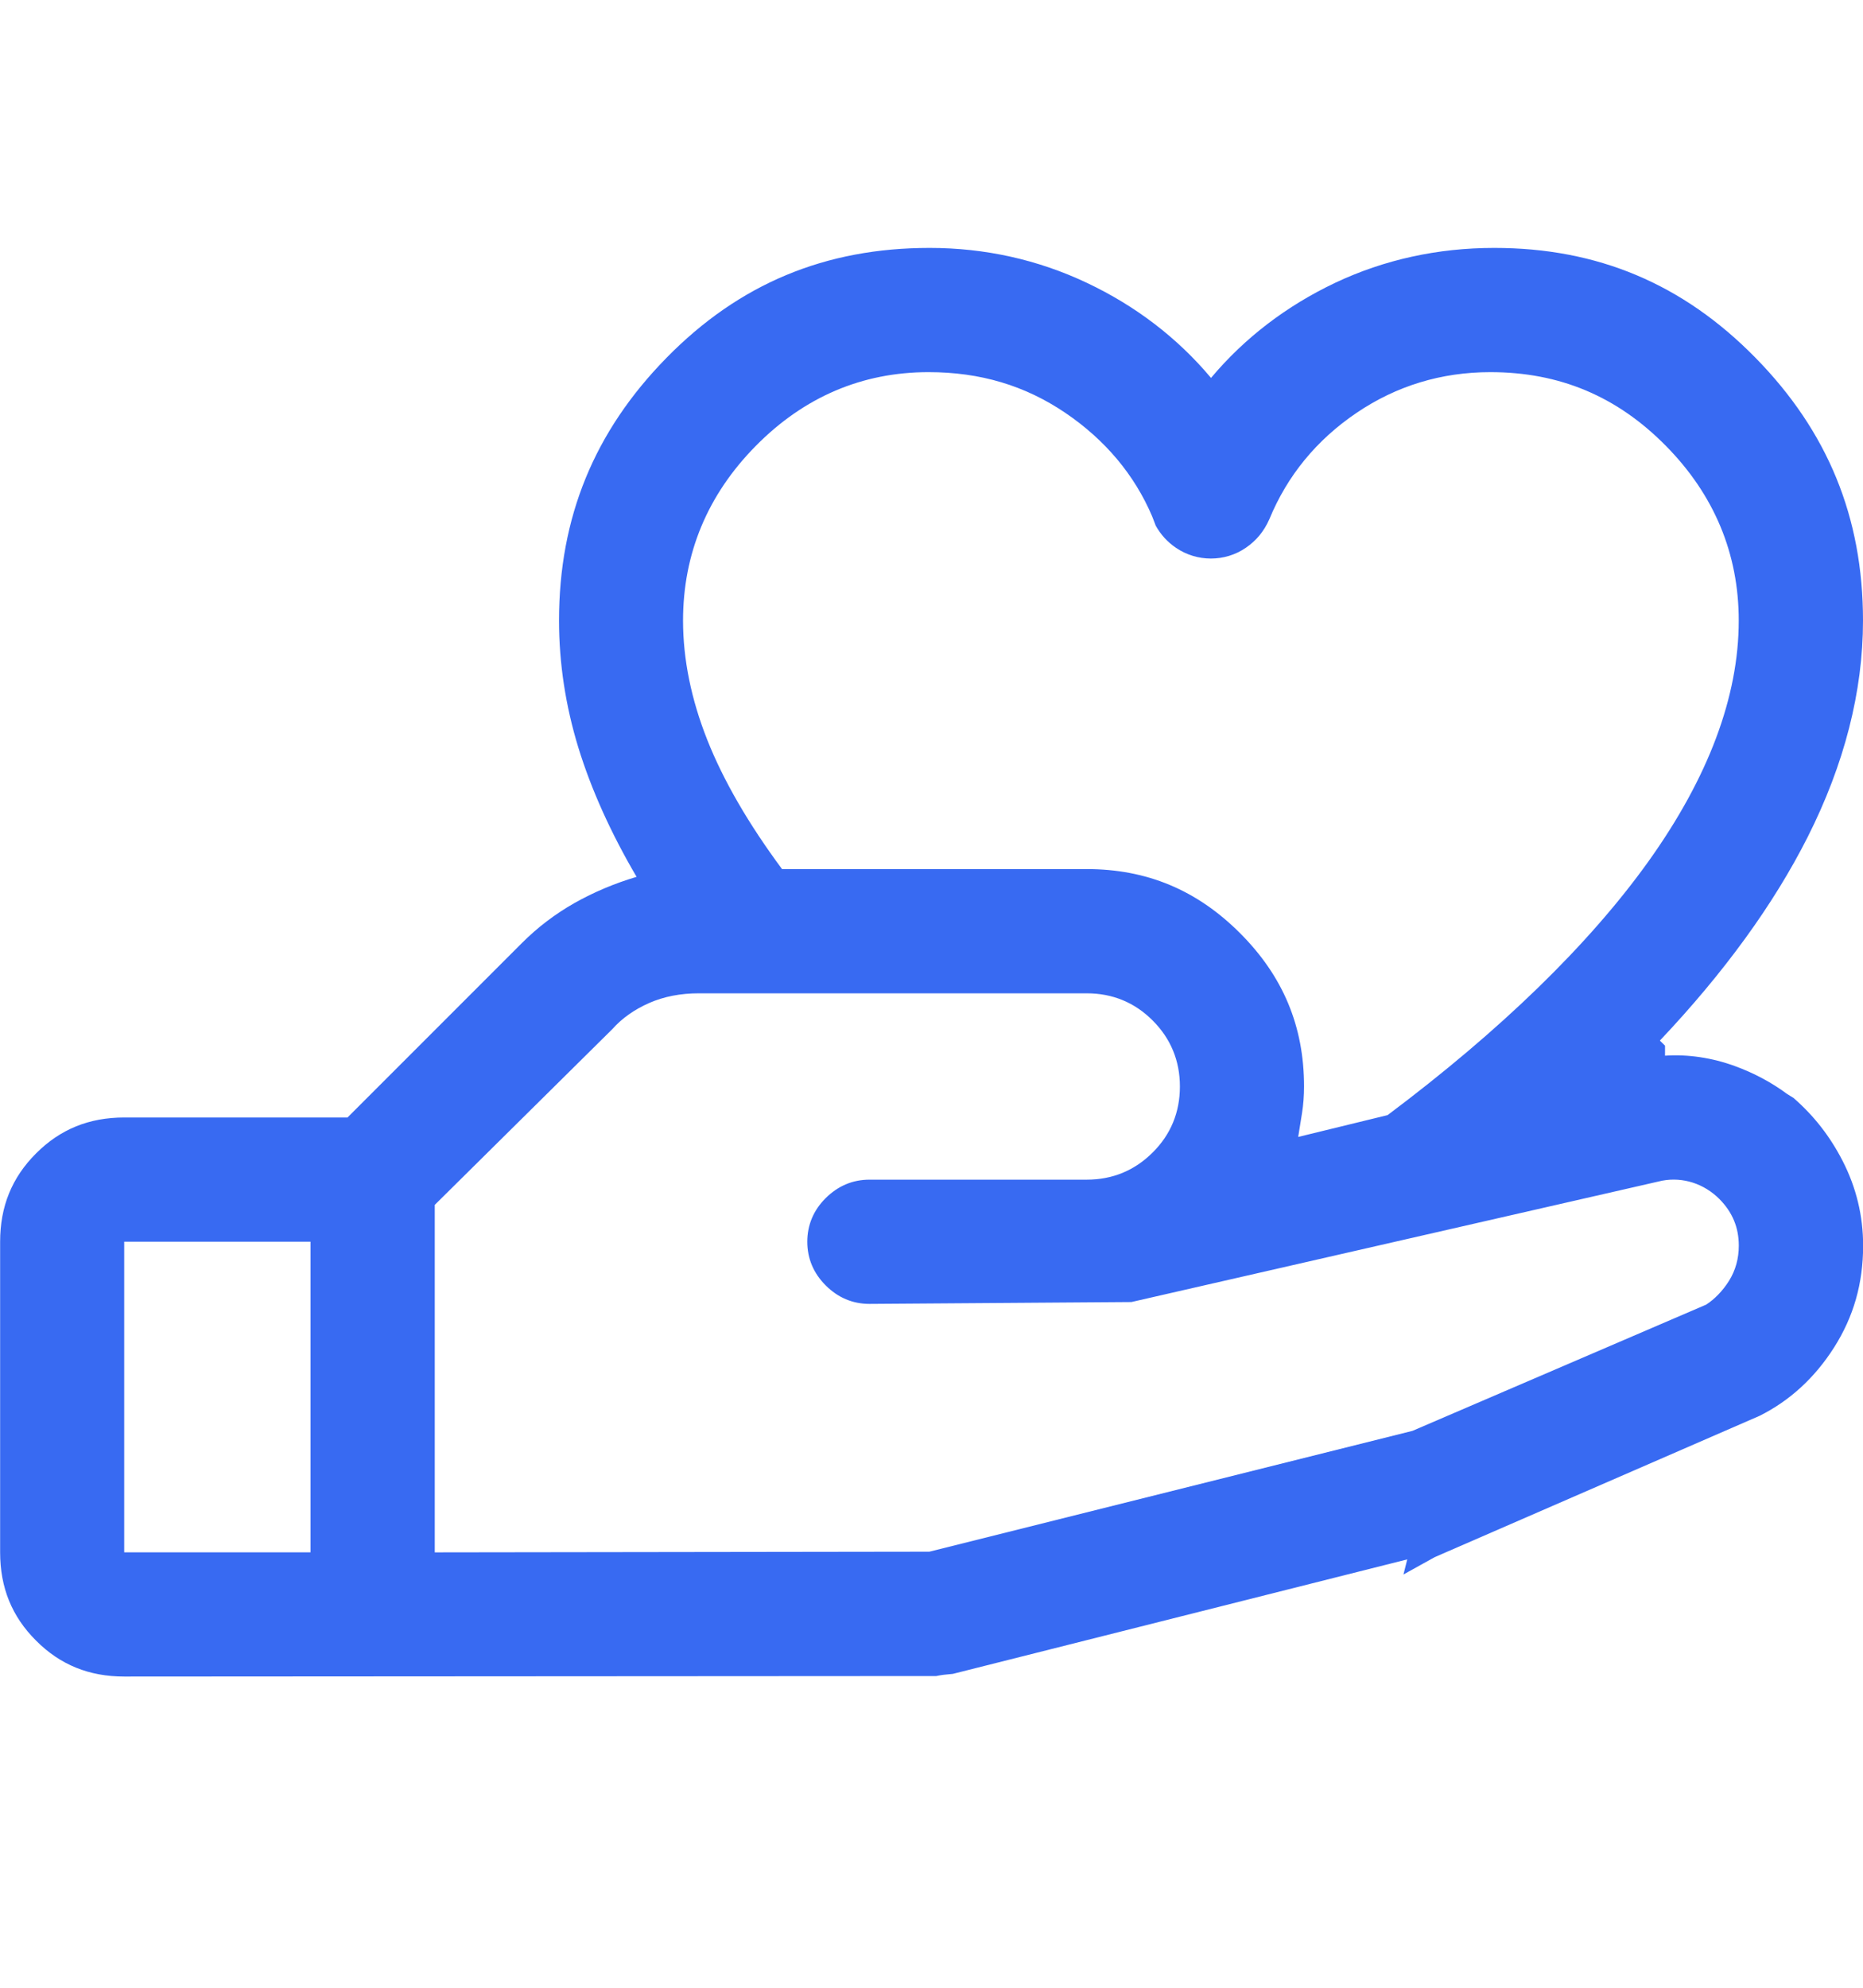 <?xml version="1.0" encoding="UTF-8"?>
<svg xmlns="http://www.w3.org/2000/svg" id="Ebene_1" version="1.1" viewBox="0 0 30 32">
  <path d="M28.874,17.671l-.094-.058c-.252-.187-.536-.339-.844-.451-.367-.134-.756-.192-1.124-.167v-.161l-.083-.082c1.033-1.092,1.833-2.193,2.38-3.277.591-1.172.891-2.344.891-3.484,0-1.662-.567-3.046-1.734-4.234s-2.542-1.766-4.203-1.766c-.911,0-1.773.189-2.563.562-.786.373-1.459.888-1.999,1.531-.54-.644-1.213-1.159-2-1.531-.789-.373-1.641-.562-2.531-.562-1.682,0-3.067.578-4.234,1.766s-1.734,2.573-1.734,4.234c0,.684.105,1.373.312,2.047.208.674.523,1.373.937,2.078-.352.104-.688.246-.999.421-.311.176-.595.392-.844.641l-2.812,2.812h-3.594c-.568,0-1.033.189-1.422.579-.389.389-.578.854-.578,1.421v5c0,.568.189,1.033.578,1.421.388.39.854.579,1.422.579l13.074-.008c.087-.018.141-.024.268-.035l7.317-1.843-.061.243.503-.279,5.231-2.275c.485-.242.889-.612,1.199-1.099.315-.495.469-1.032.469-1.642,0-.476-.11-.933-.328-1.359-.205-.4-.466-.734-.798-1.022ZM14.953,5.991c.832,0,1.552.215,2.203.656.642.435,1.114 1,1.397,1.665l.058.151c.082.146.189.263.326.356.336.23.788.231,1.124,0,.17-.116.293-.265.38-.462.288-.699.76-1.275,1.403-1.71.643-.436,1.367-.656,2.155-.656,1.115,0,2.041.389,2.828,1.188.777.788,1.172,1.734,1.172,2.812,0,1.223-.489,2.526-1.453,3.875-.962,1.345-2.39,2.728-4.202,4.086l-1.439.351.062-.387c.021-.134.032-.277.032-.426,0-.966-.337-1.774-1.031-2.468-.694-.694-1.501-1.031-2.469-1.031h-4.906c-.54-.728-.945-1.427-1.203-2.078-.259-.653-.391-1.299-.391-1.922,0-1.078.394-2.025,1.171-2.812.777-.788,1.713-1.188,2.782-1.188ZM10.453,16.147c.238-.104.506-.156.797-.156h6.25c.415,0,.772.147,1.062.438.29.29.438.647.438,1.062,0,.416-.147.773-.438,1.062-.29.29-.646.438-1.062.438h-3.5c-.269,0-.505.1-.704.297-.197.196-.296.434-.296.703s.1.507.297.703c.197.197.434.297.705.297l4.217-.03,8.548-1.954c.336-.062.673.049.92.295.211.213.313.459.313.752,0,.208-.053.397-.156.563s-.239.302-.37.386l-4.729,2.032-7.779,1.945-7.965.011v-5.594l2.861-2.831c.151-.171.356-.316.592-.419ZM5,19.99v5h-3v-5h3Z" fill="#386af2"></path>
  <polygon points="15.125 26.975 15.125 26.975 15.125 26.975 15.125 26.975" fill="#386af2"></polygon>
</svg>
